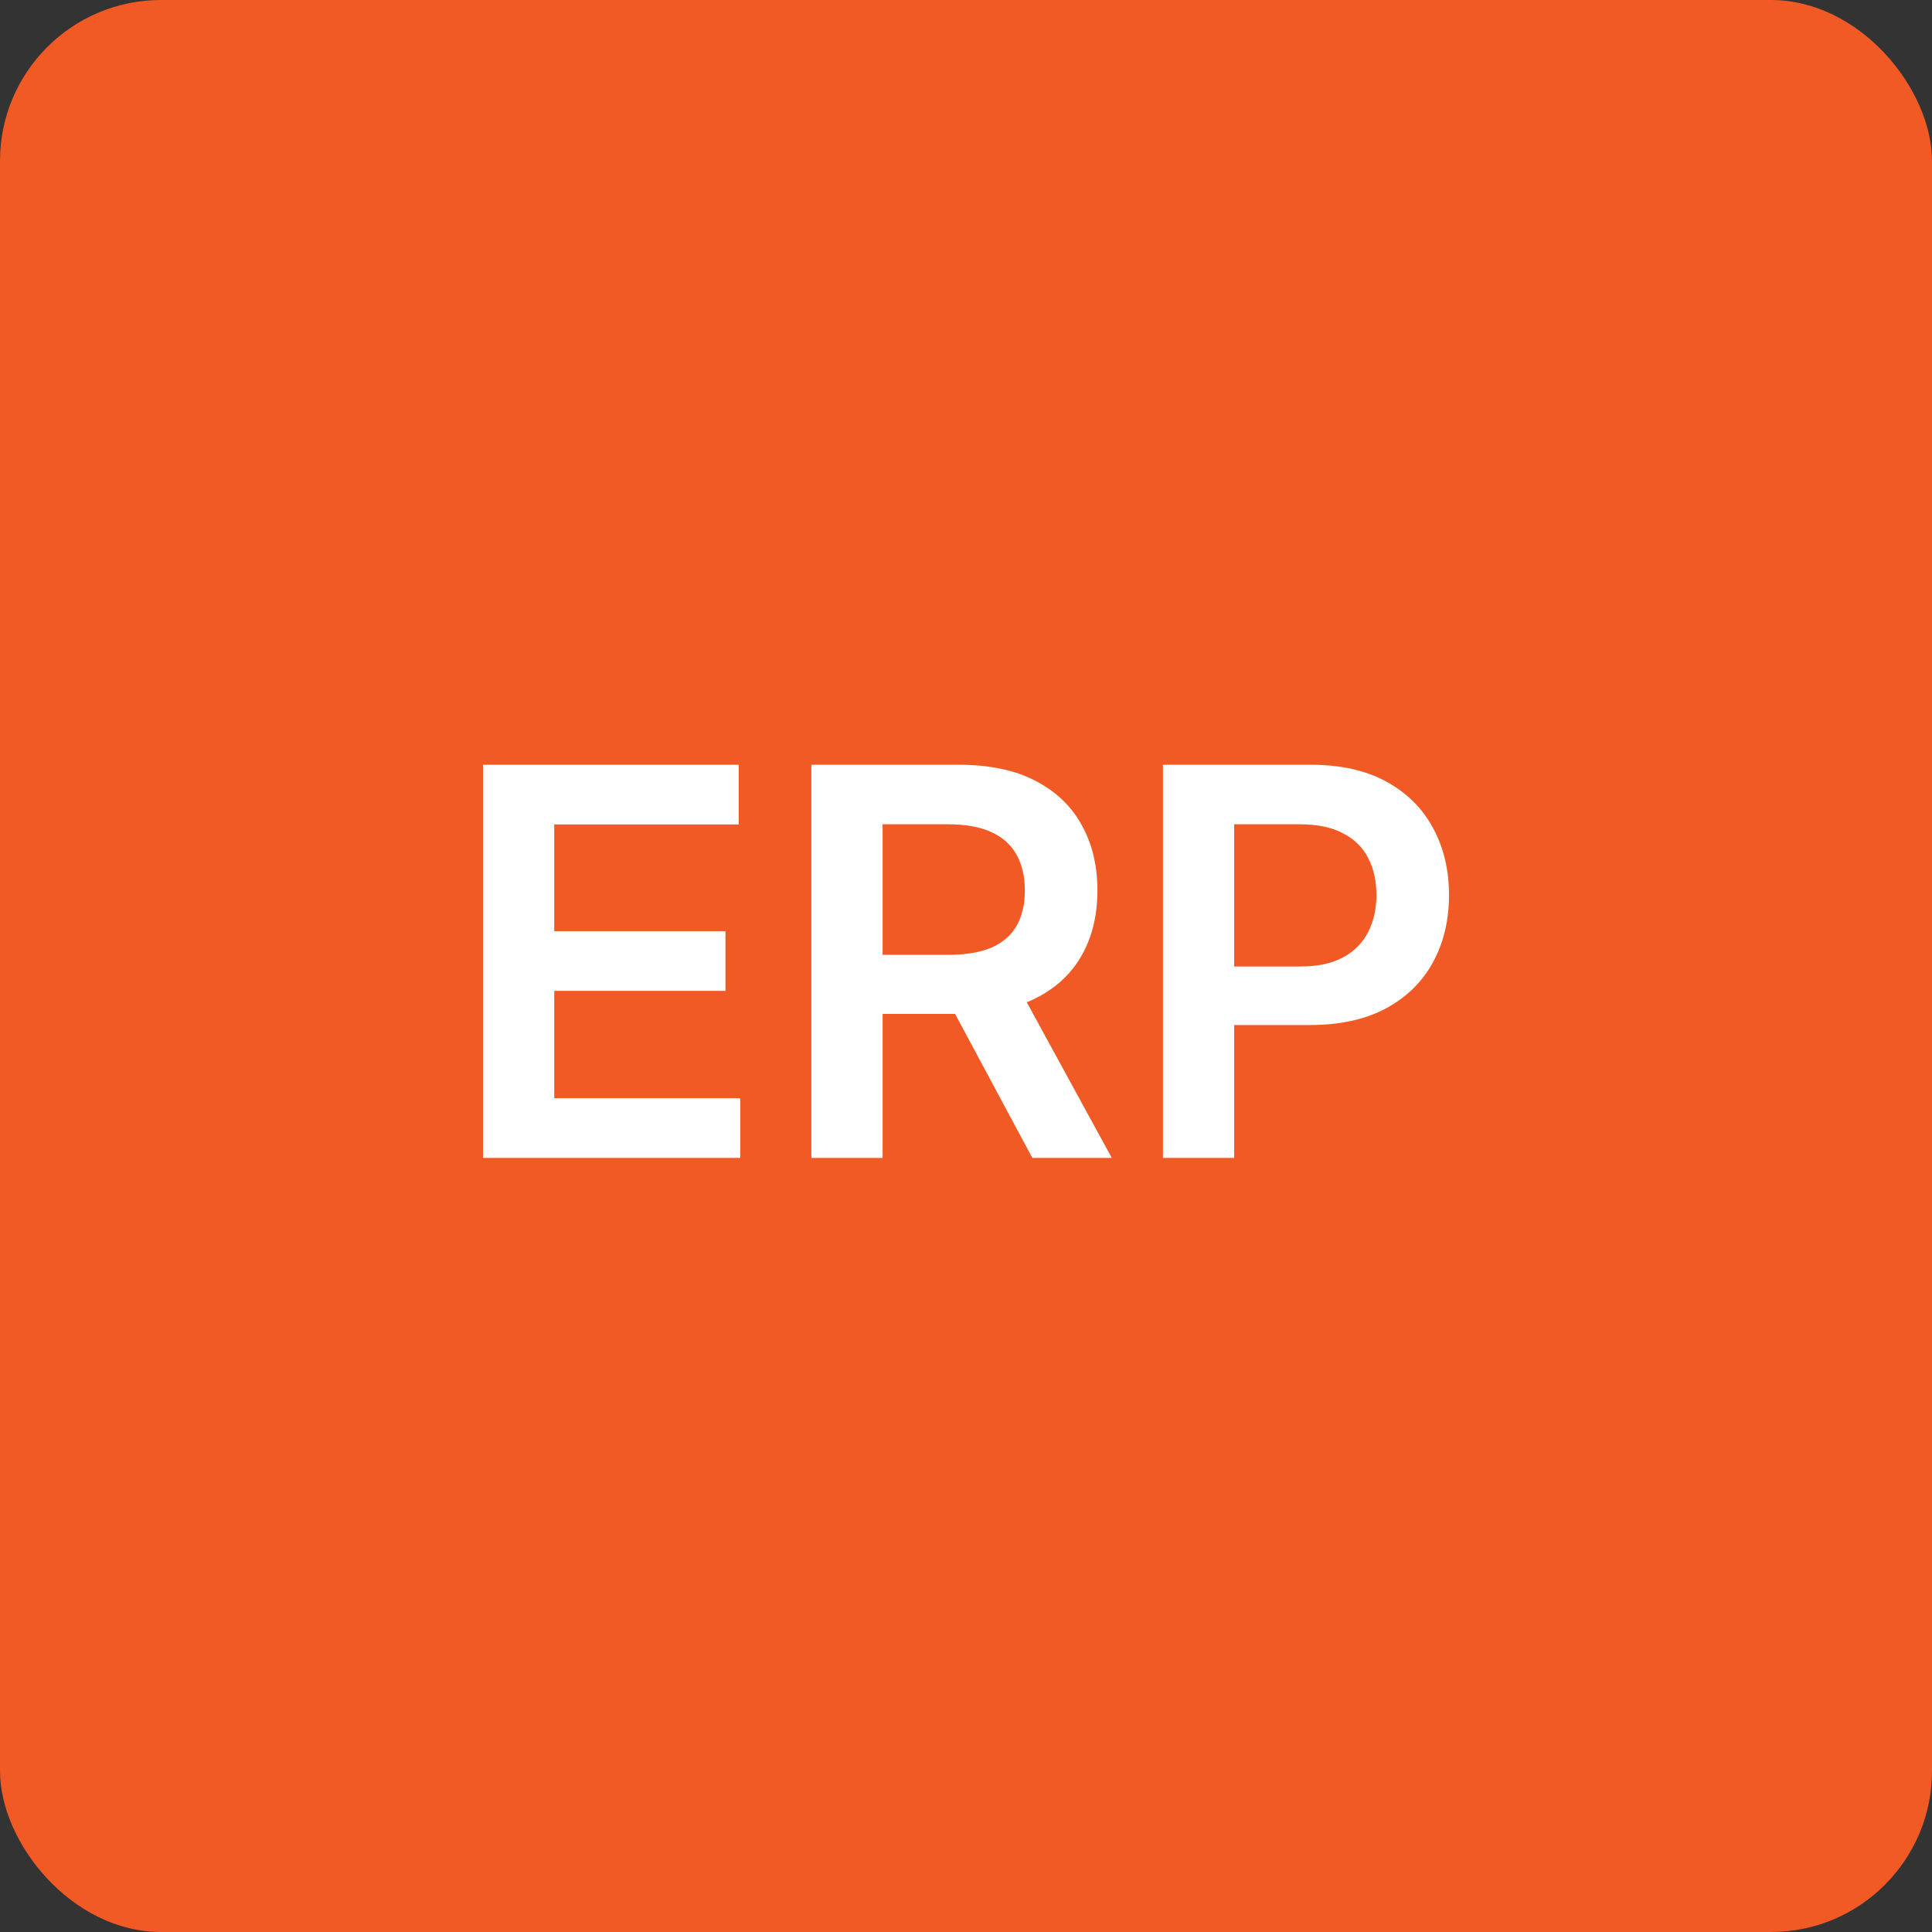 <svg width="48" height="48" viewBox="0 0 48 48" fill="none" xmlns="http://www.w3.org/2000/svg">
<rect x="0" y="0" width="48" height="48" fill="#333333" stroke="none"/>
<rect width="48" height="48" rx="4" fill="#F15A24"/>
<path d="M12 28.768V19H18.353V20.483H13.77V23.135H18.024V24.618H13.77V27.285H18.391V28.768H12Z" fill="white"/>
<path d="M20.158 28.768V19H23.821C24.572 19 25.201 19.13 25.71 19.391C26.222 19.652 26.608 20.017 26.869 20.488C27.133 20.956 27.265 21.501 27.265 22.124C27.265 22.75 27.131 23.294 26.864 23.755C26.6 24.213 26.211 24.568 25.695 24.819C25.18 25.067 24.548 25.191 23.797 25.191H21.188V23.722H23.559C23.998 23.722 24.357 23.661 24.637 23.541C24.916 23.416 25.123 23.237 25.257 23.002C25.393 22.763 25.462 22.471 25.462 22.124C25.462 21.777 25.393 21.482 25.257 21.237C25.12 20.989 24.912 20.801 24.632 20.674C24.352 20.544 23.991 20.479 23.549 20.479H21.928V28.768H20.158ZM25.204 24.342L27.622 28.768H25.648L23.273 24.342H25.204Z" fill="white"/>
<path d="M28.893 28.768V19H32.556C33.307 19 33.936 19.14 34.445 19.42C34.957 19.7 35.343 20.084 35.604 20.574C35.868 21.06 36 21.614 36 22.234C36 22.86 35.868 23.416 35.604 23.903C35.34 24.39 34.951 24.773 34.436 25.052C33.92 25.329 33.286 25.467 32.533 25.467H30.105V24.013H32.294C32.733 24.013 33.092 23.936 33.372 23.784C33.652 23.631 33.858 23.421 33.992 23.154C34.129 22.887 34.197 22.58 34.197 22.234C34.197 21.887 34.129 21.582 33.992 21.318C33.858 21.054 33.65 20.849 33.367 20.703C33.087 20.553 32.727 20.479 32.285 20.479H30.663V28.768H28.893Z" fill="white"/>
</svg>
